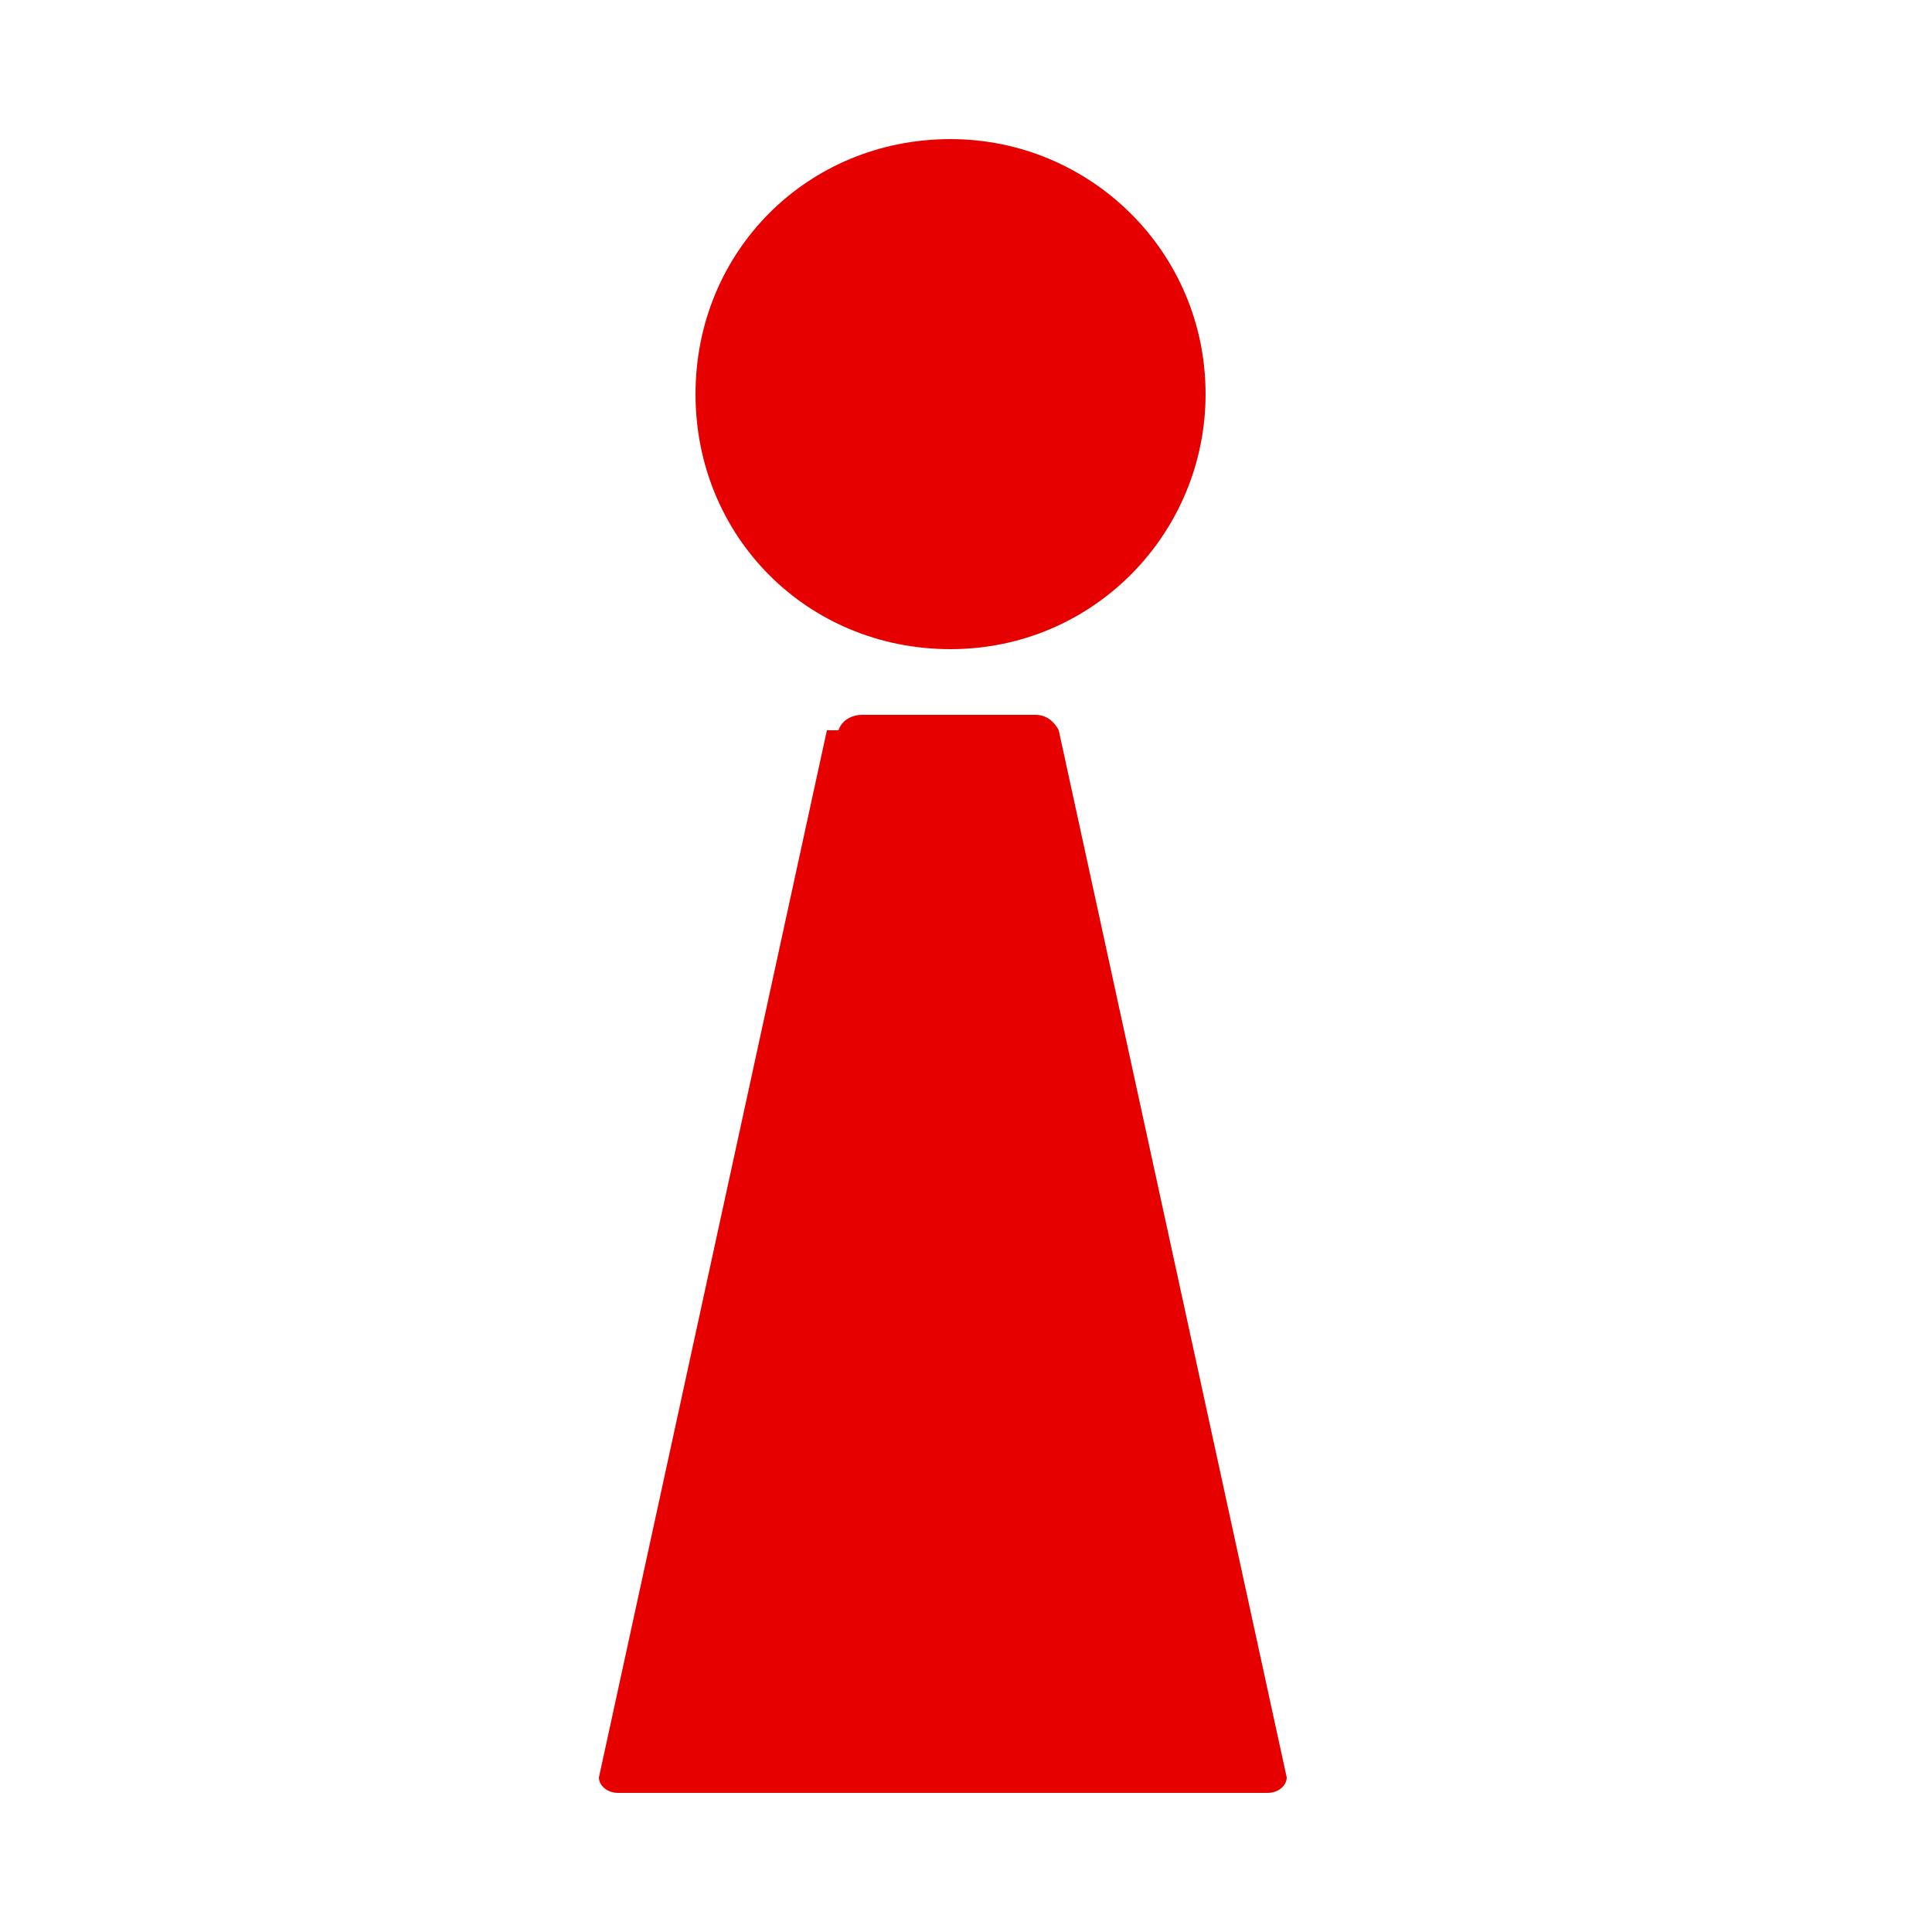 <?xml version="1.0" encoding="UTF-8"?>
<svg id="_レイヤー_1" data-name="レイヤー_1" xmlns="http://www.w3.org/2000/svg" xmlns:xlink="http://www.w3.org/1999/xlink" version="1.1" viewBox="0 0 50 50">
  <!-- Generator: Adobe Illustrator 29.1.0, SVG Export Plug-In . SVG Version: 2.1.0 Build 142)  -->
  <defs>
    <style>
      .st0 {
        fill: none;
      }

      .st1 {
        fill: #e60000;
      }

      .st2 {
        clip-path: url(#clippath);
      }
    </style>
    <clipPath id="clippath">
      <rect class="st0" x="12.5" y="3.6" width="21" height="42.8"/>
    </clipPath>
  </defs>
  <g id="floor-icon-toilet-lady">
    <g class="st2">
      <g id="_グループ_14799" data-name="グループ_14799">
        <path id="_パス_47001" data-name="パス_47001" class="st1" d="M21.7,18.9c.1-.3.4-.4.6-.4h4.5c.3,0,.5.2.6.4l5.9,27.1c0,.2-.2.4-.5.4h-16.8c-.3,0-.5-.2-.5-.4l5.9-27.1Z"/>
        <path id="_パス_47002" data-name="パス_47002" class="st1" d="M31.2,10.2c0,3.6-2.9,6.6-6.6,6.6s-6.6-2.9-6.6-6.6,2.9-6.6,6.6-6.6h0c3.6,0,6.6,2.9,6.6,6.6"/>
      </g>
    </g>
  </g>
</svg>